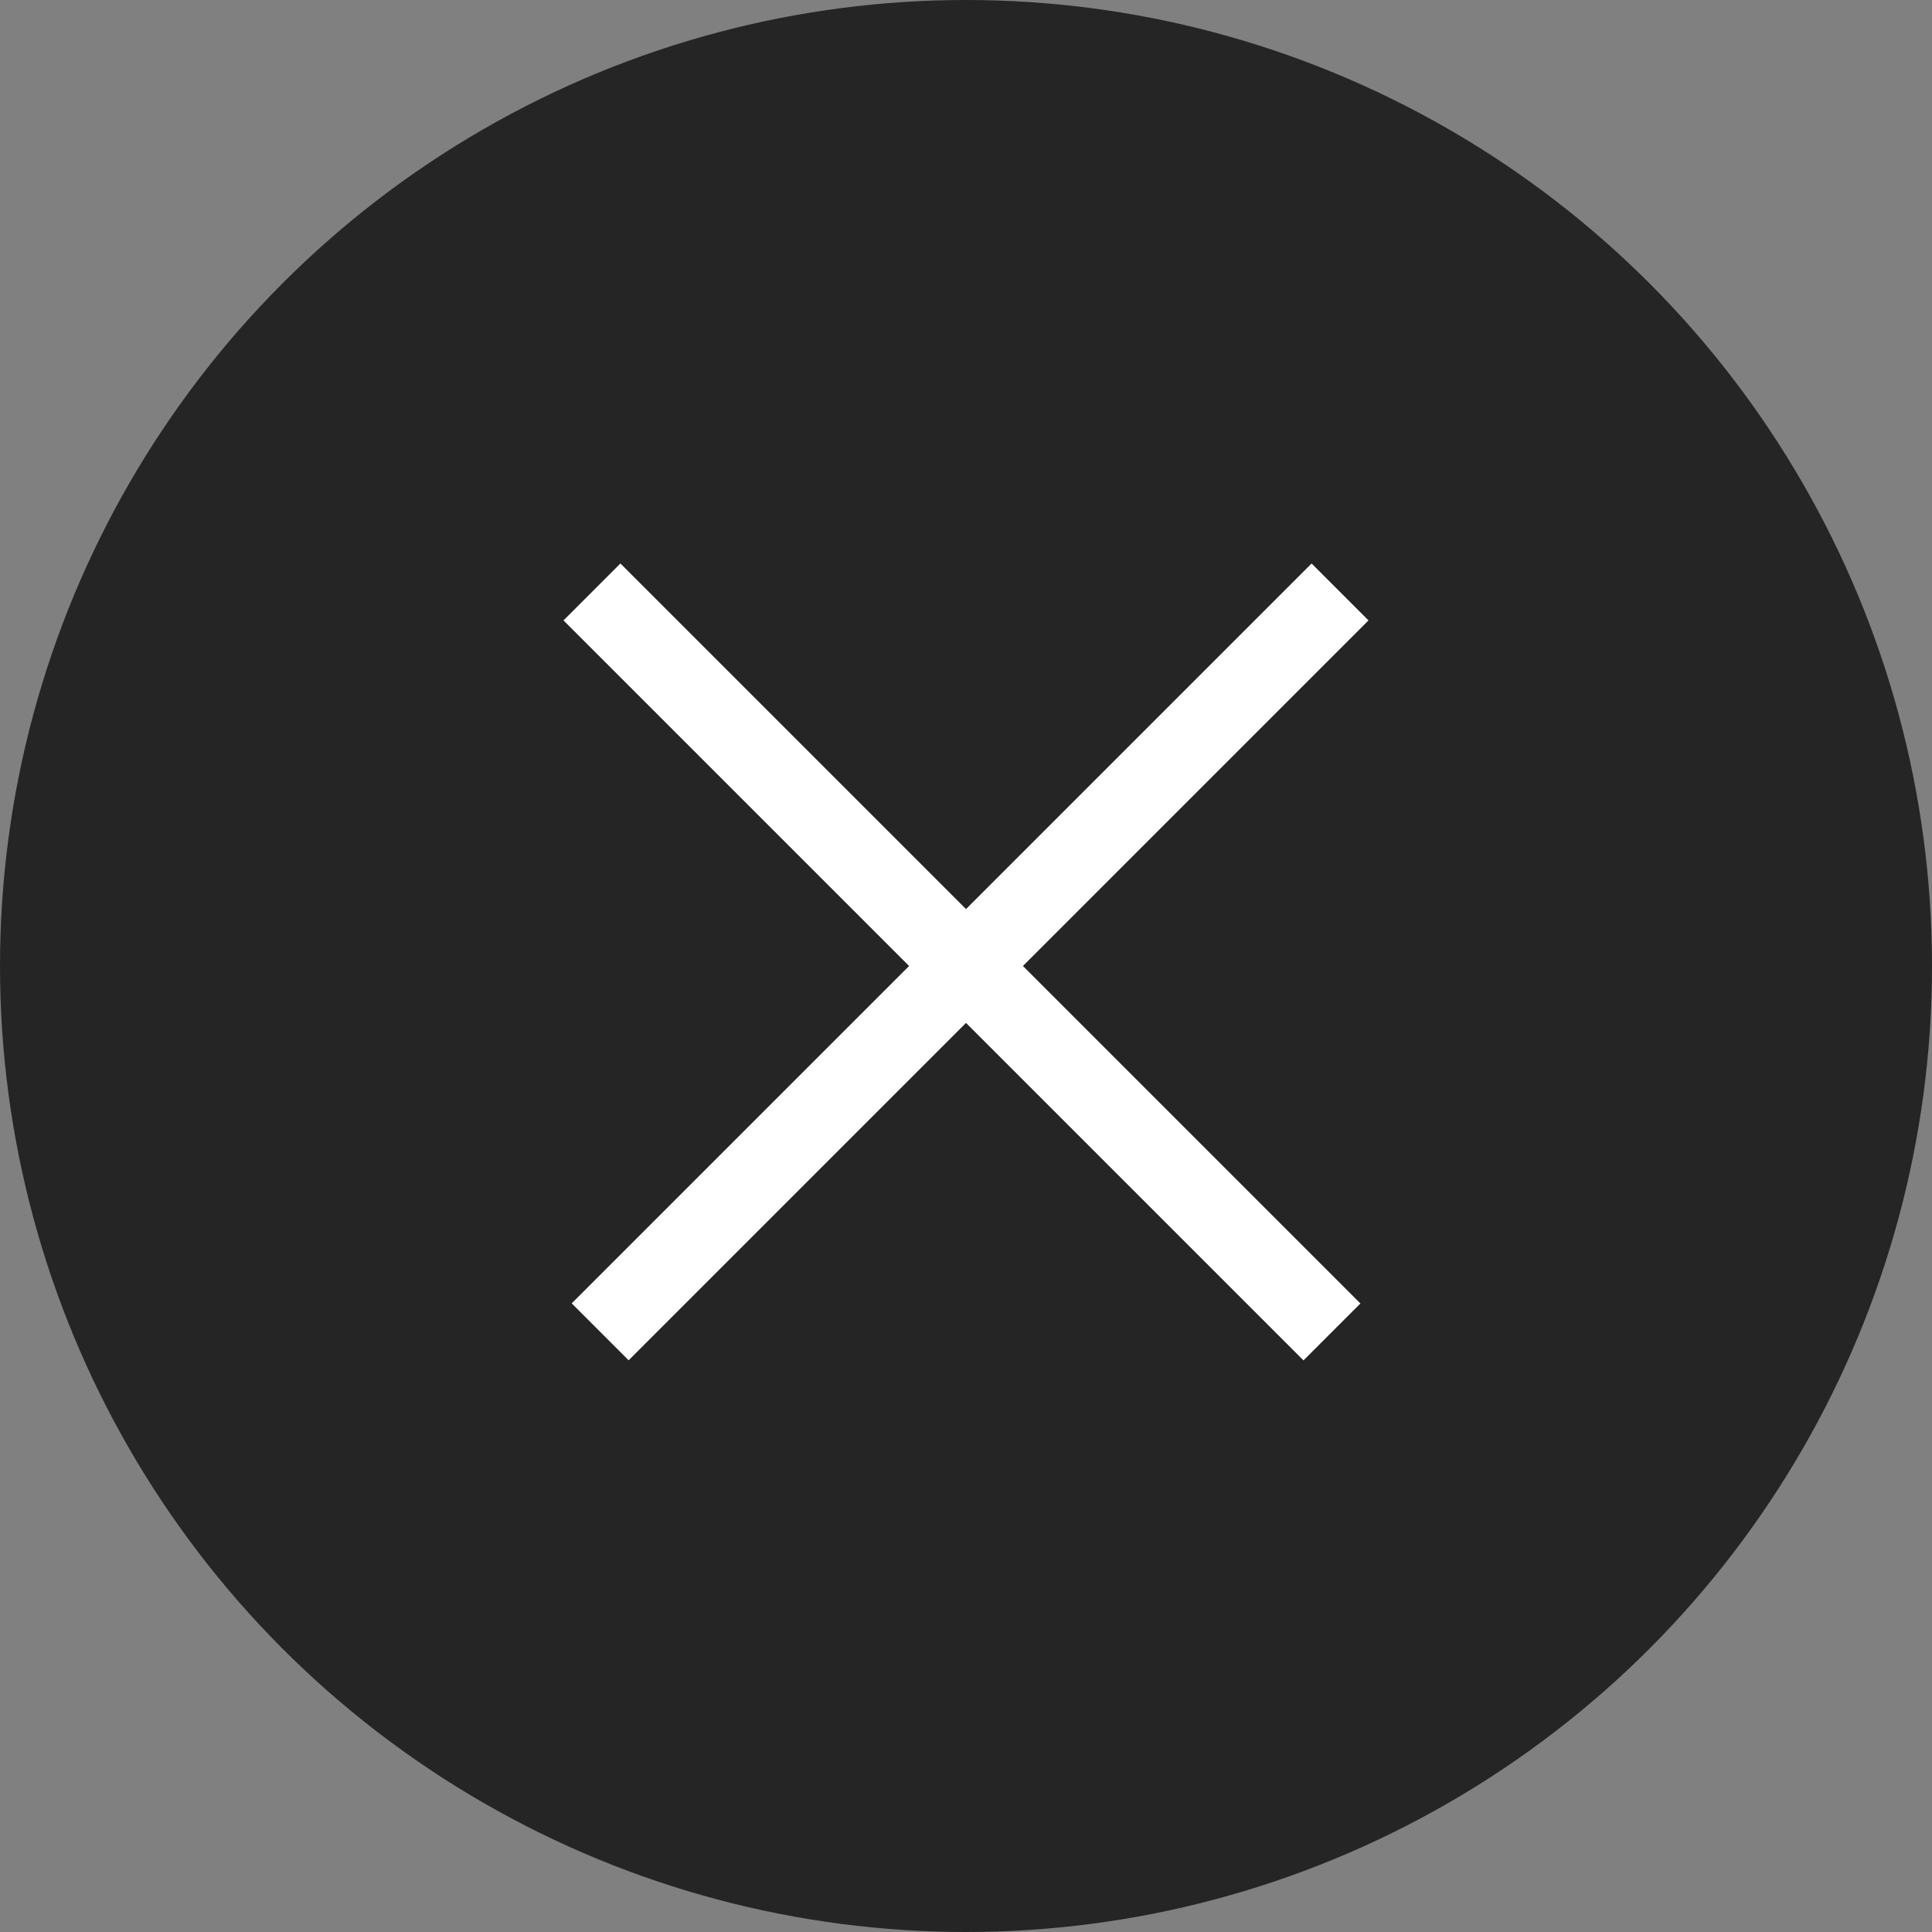<svg width="24" height="24" viewBox="0 0 24 24" fill="none" xmlns="http://www.w3.org/2000/svg">
<rect x="0" y="0" width="24" height="24" fill="#808080" stroke="none"/>
<circle cx="12" cy="12" r="12" fill="#252525"/>
<rect x="7" y="7.707" width="1" height="13" transform="rotate(-45 7 7.707)" fill="white"/>
<rect width="1" height="13" transform="matrix(-0.707 -0.707 -0.707 0.707 17 7.707)" fill="white"/>
</svg>
